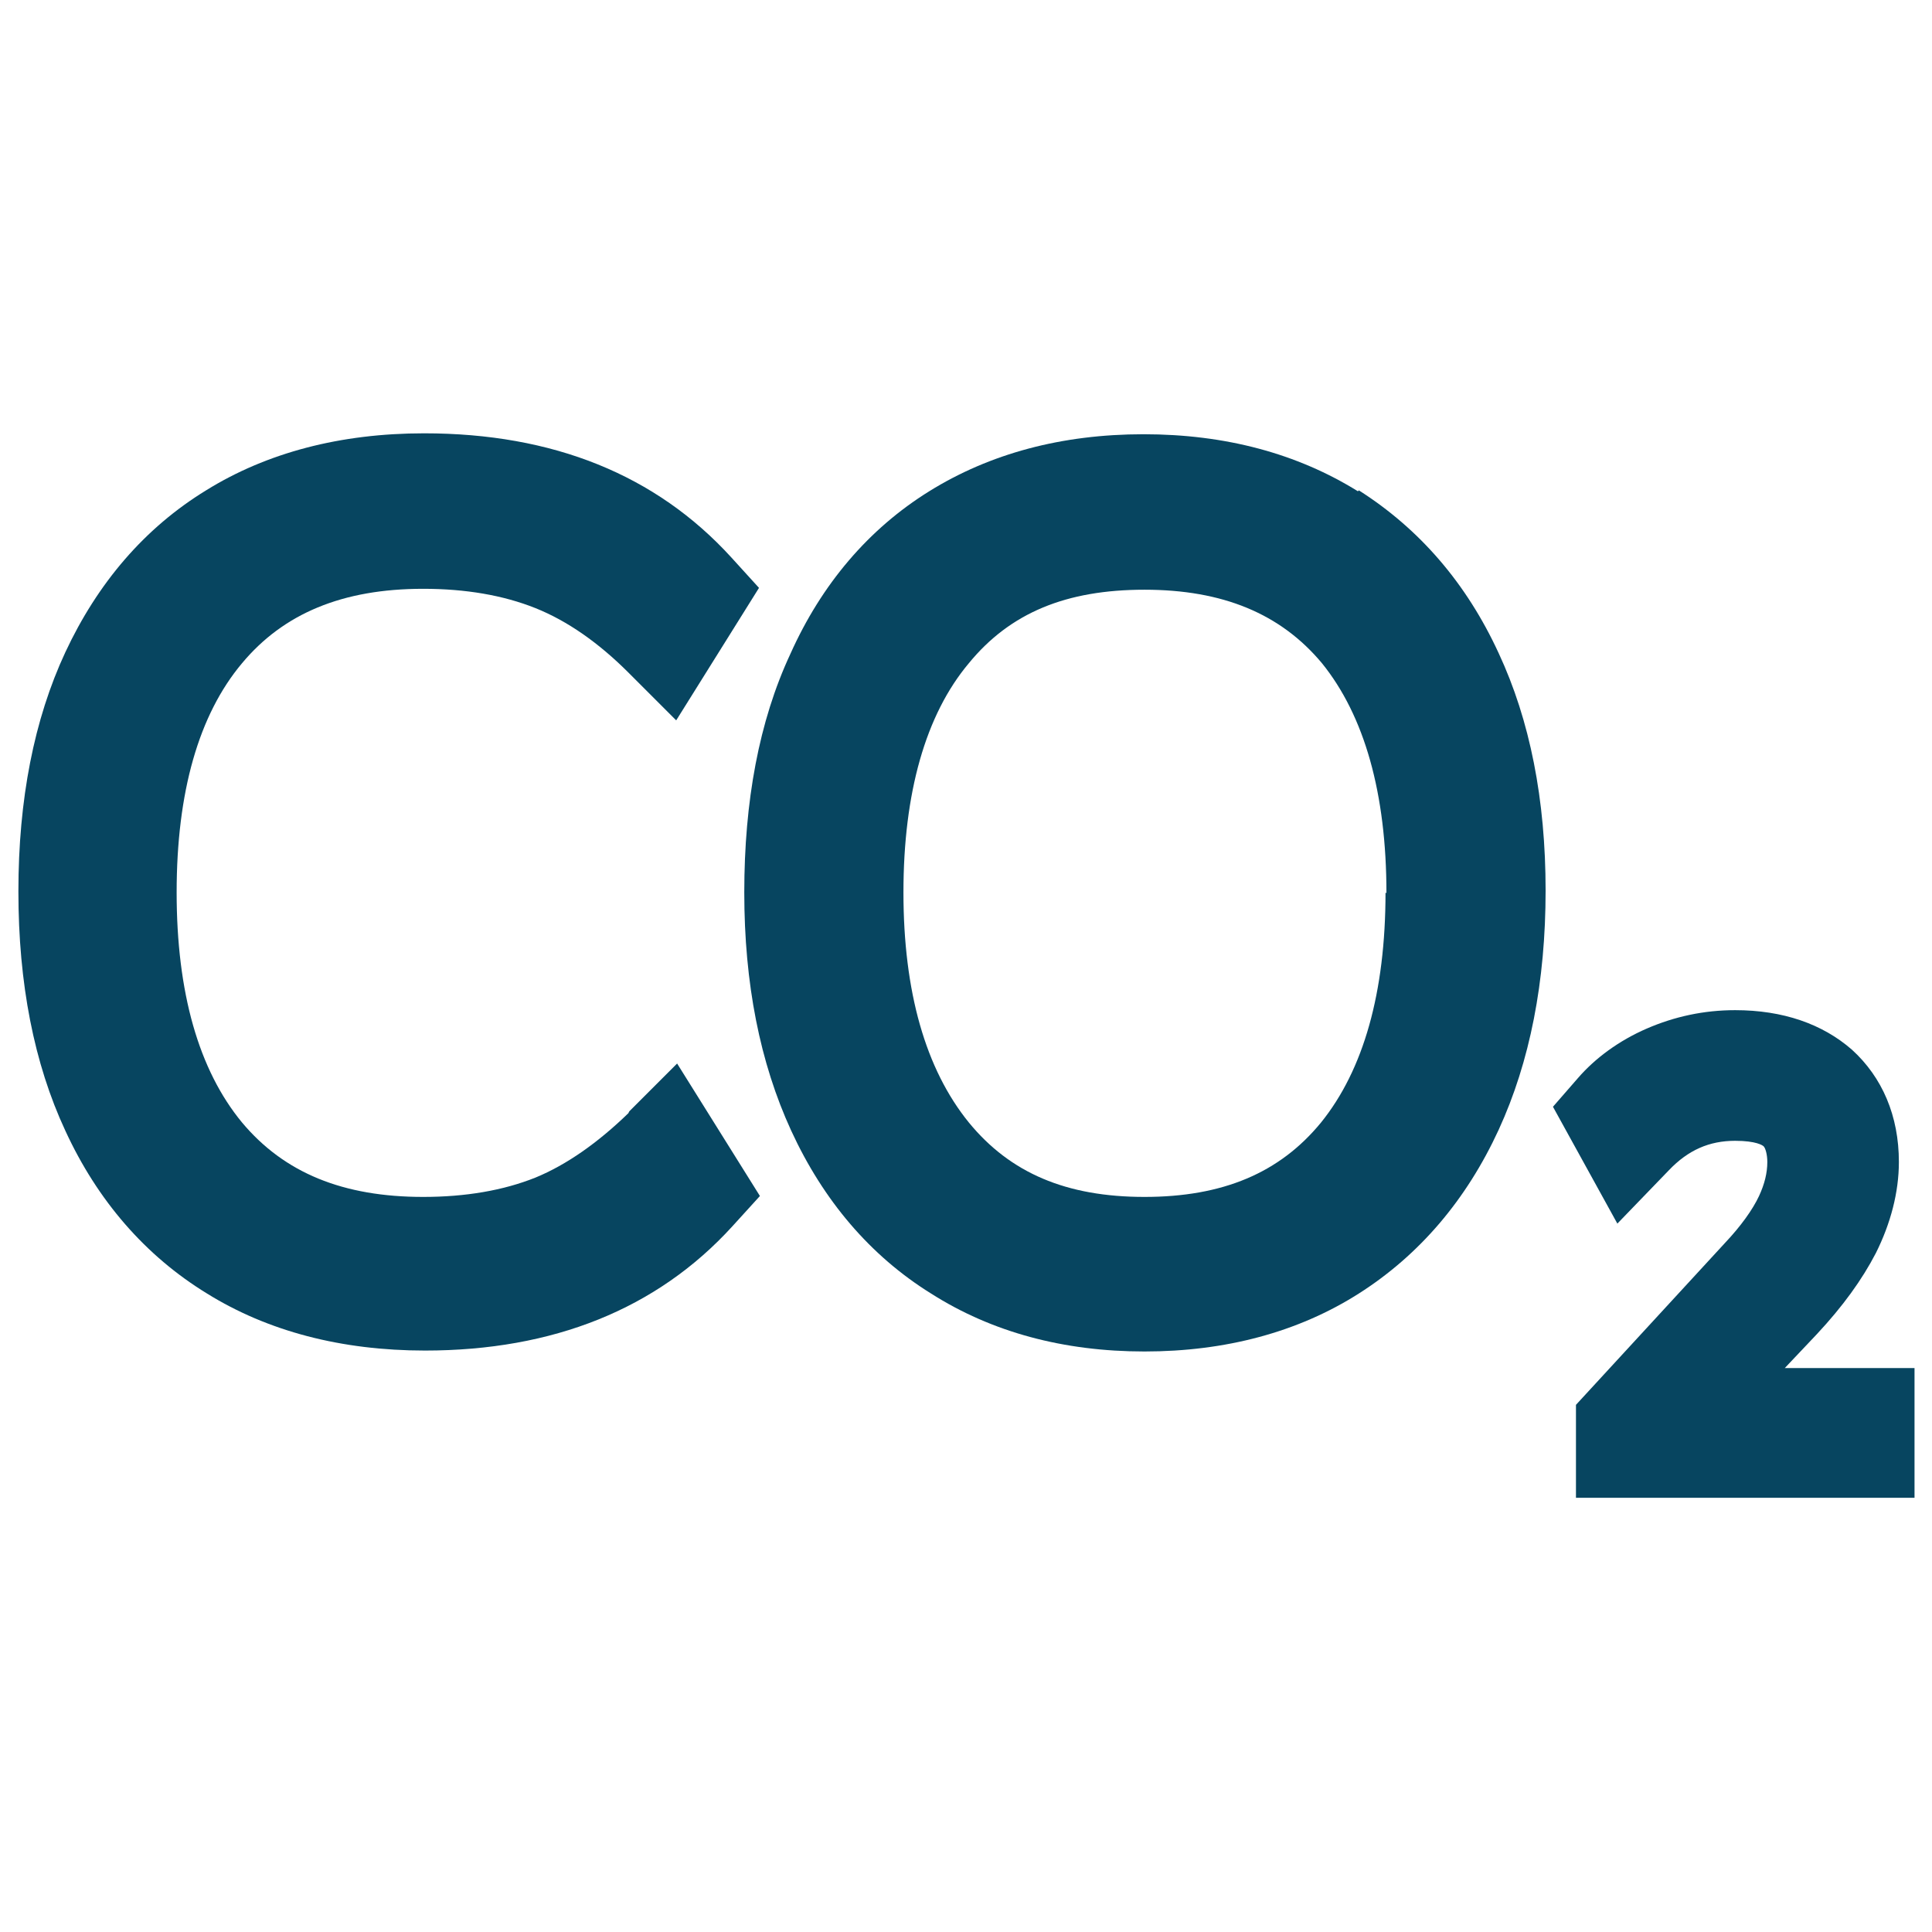 <?xml version="1.0" encoding="UTF-8"?> <svg xmlns="http://www.w3.org/2000/svg" id="a" viewBox="0 0 21 21"><defs><style>.b{fill:#074560;}</style></defs><path class="b" d="M6.83,12.1c-.33,.32-.67,.56-1.01,.7-.35,.14-.76,.21-1.22,.21-.87,0-1.51-.26-1.97-.81-.47-.57-.71-1.41-.71-2.5s.24-1.93,.71-2.49c.45-.54,1.09-.81,1.97-.81,.46,0,.87,.07,1.22,.21,.35,.14,.69,.38,1.01,.7l.52,.52,.9-1.44-.3-.33c-.82-.9-1.94-1.35-3.34-1.35-.91,0-1.71,.21-2.37,.62-.67,.41-1.18,1.01-1.53,1.76-.34,.73-.51,1.6-.51,2.6s.17,1.87,.51,2.6c.35,.76,.87,1.36,1.54,1.77,.66,.41,1.46,.62,2.37,.62,1.39,0,2.52-.45,3.34-1.35l.3-.33-.9-1.44-.52,.52Z"></path><path class="b" d="M14.76,5.34c-.66-.41-1.44-.62-2.33-.62s-1.67,.21-2.33,.62c-.66,.41-1.17,1.01-1.51,1.77-.34,.73-.5,1.6-.5,2.59s.17,1.85,.51,2.59c.35,.76,.86,1.36,1.52,1.77,.66,.42,1.44,.63,2.32,.63s1.67-.21,2.33-.63c.66-.42,1.17-1.02,1.52-1.78,.34-.74,.51-1.61,.51-2.6s-.17-1.85-.51-2.58c-.35-.76-.86-1.35-1.52-1.77Zm.3,4.36c0,1.09-.24,1.93-.7,2.5-.45,.55-1.07,.81-1.92,.81s-1.46-.26-1.91-.81c-.47-.58-.71-1.42-.71-2.5s.24-1.93,.71-2.49c.45-.55,1.06-.8,1.91-.8s1.48,.26,1.93,.8c.46,.57,.7,1.41,.7,2.5Z"></path><path class="b" d="M19.4,14.87l.35-.37c.28-.3,.49-.59,.64-.88,.16-.32,.25-.66,.25-.99,0-.5-.18-.92-.51-1.22-.32-.28-.75-.43-1.27-.43-.34,0-.66,.07-.96,.2-.3,.13-.56,.32-.75,.54l-.27,.31,.7,1.27,.56-.58c.21-.22,.44-.32,.72-.32,.23,0,.3,.05,.31,.06,.02,.02,.04,.09,.04,.17,0,.12-.03,.24-.09,.37-.07,.15-.2,.33-.37,.51l-1.62,1.76v1.01h3.68v-1.41h-1.41Z"></path></svg> 